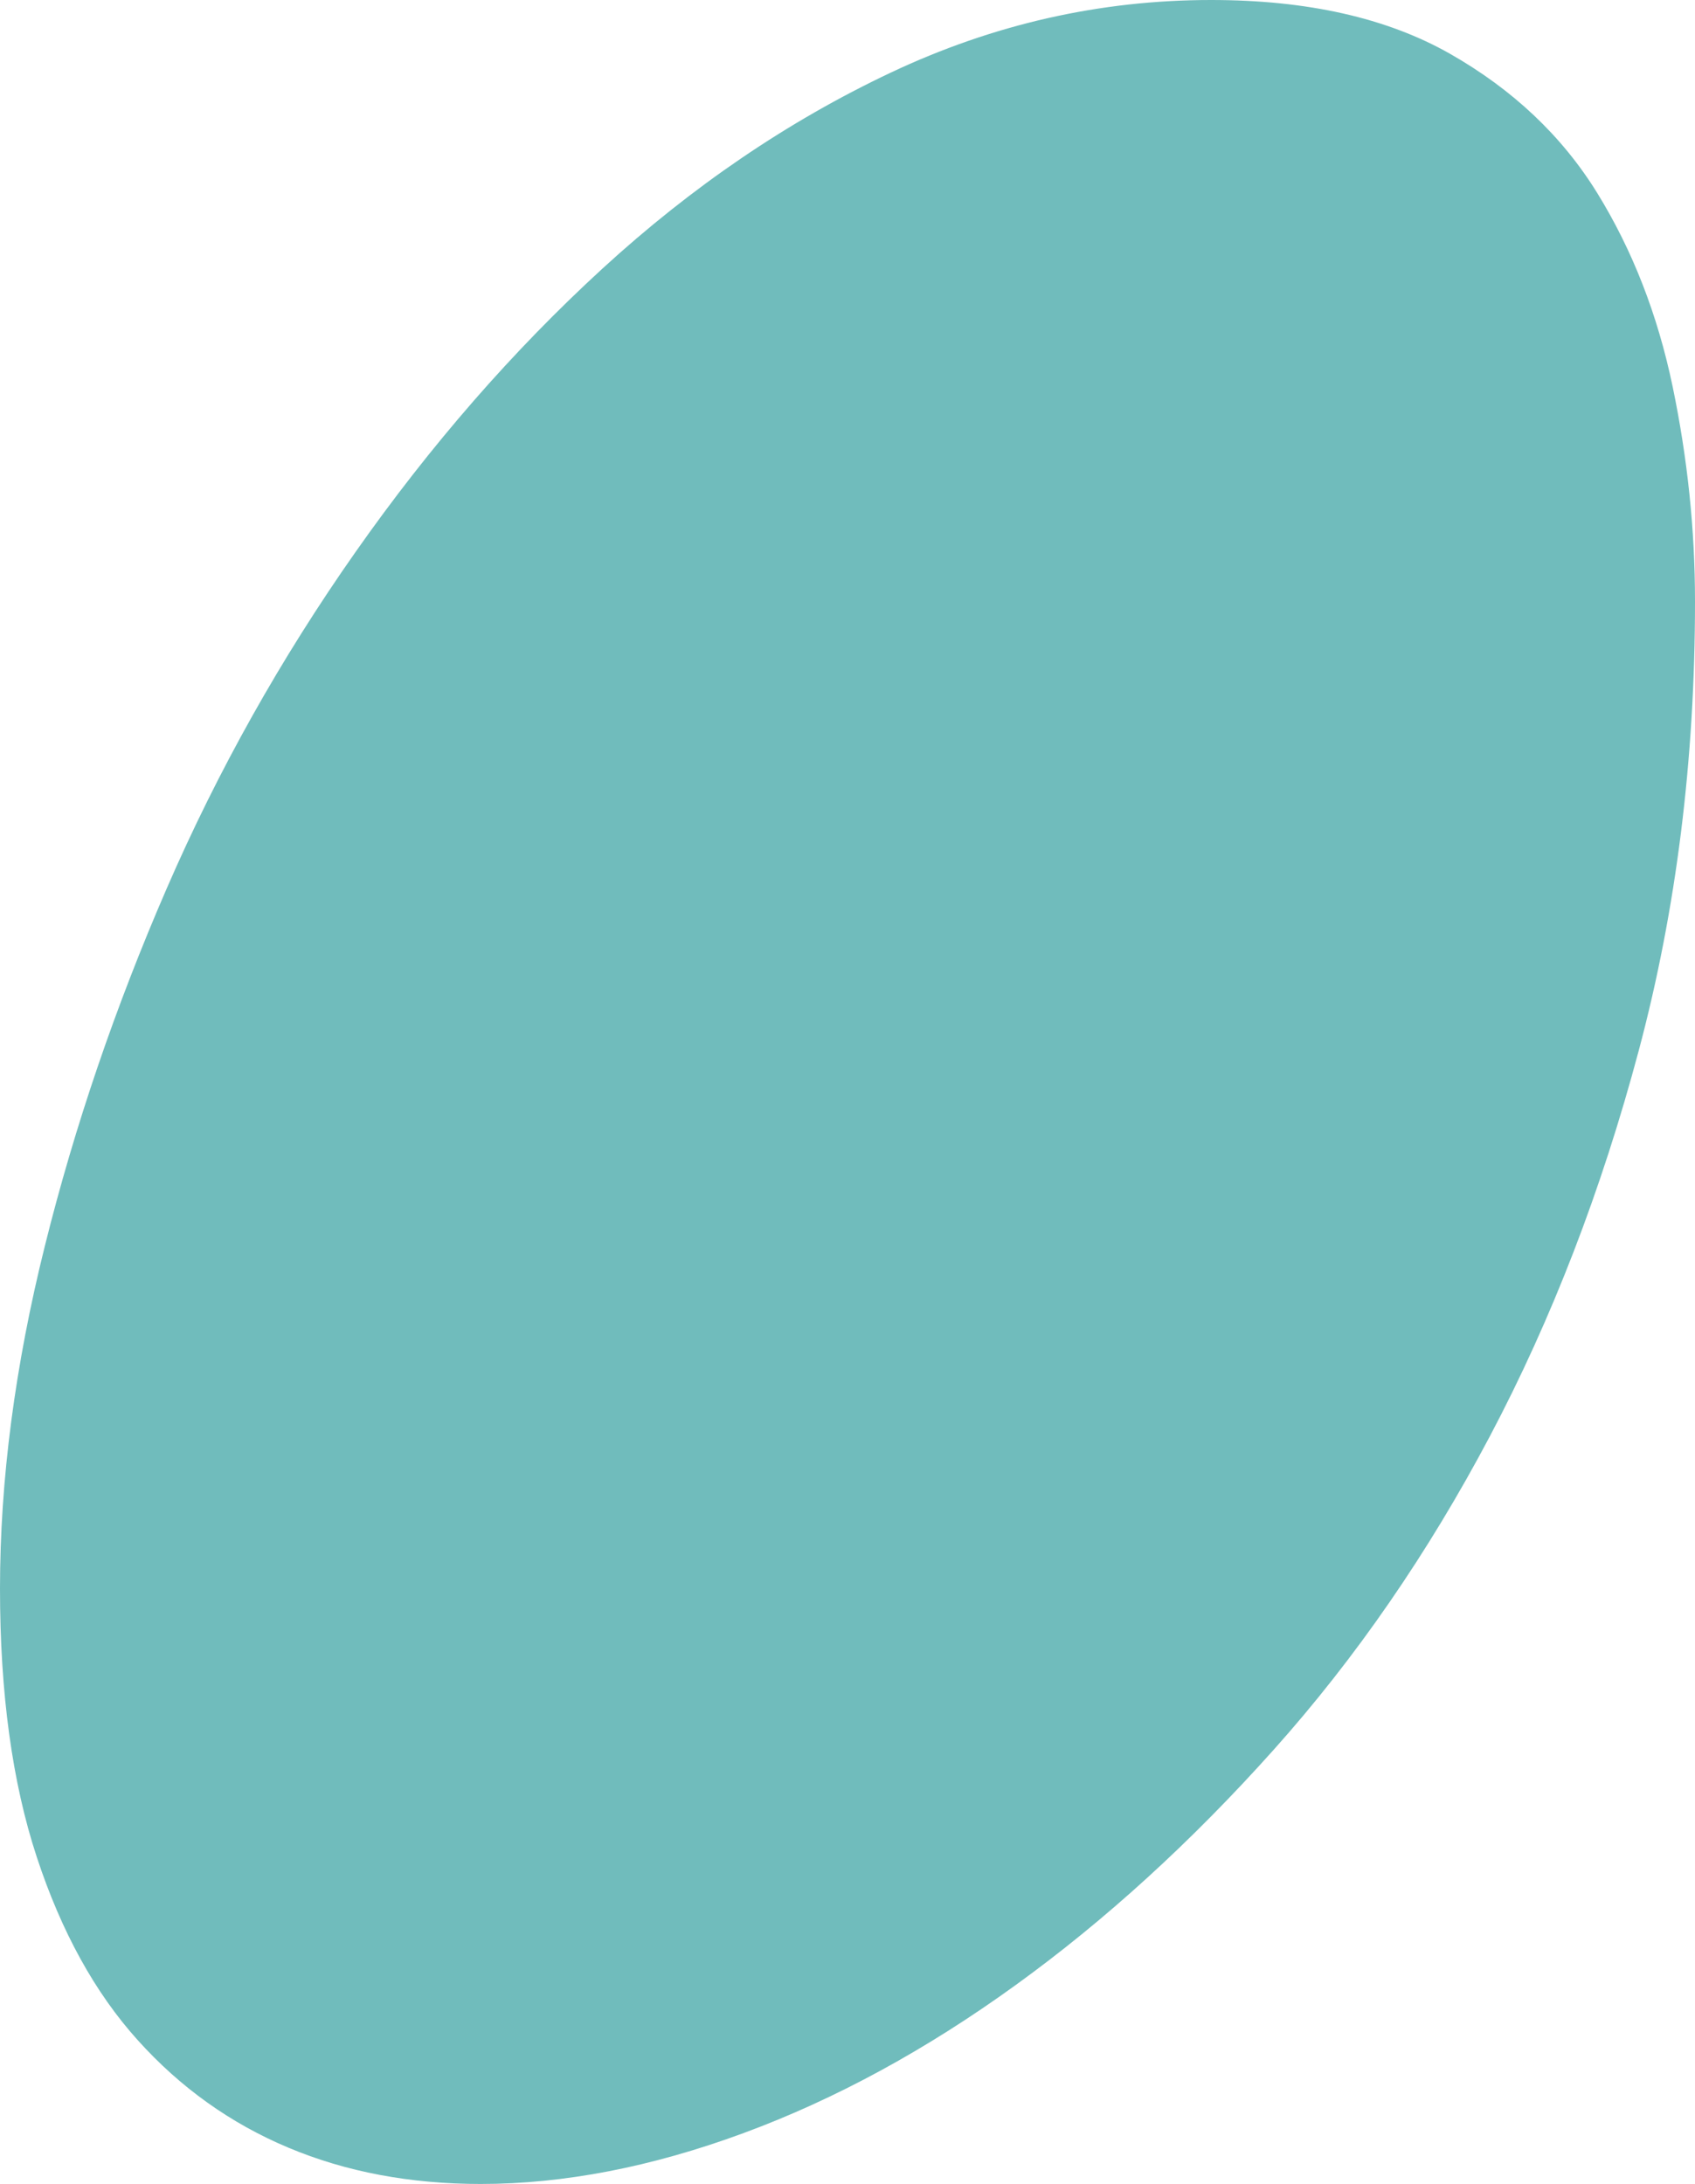 <svg xmlns="http://www.w3.org/2000/svg" xmlns:xlink="http://www.w3.org/1999/xlink" id="lisa_x5F_thoennes_x5F_logo" x="0px" y="0px" viewBox="0 0 456.38 587.99" style="enable-background:new 0 0 456.38 587.99;" xml:space="preserve"><style type="text/css">	.st0{display:none;opacity:0.5;fill:#70BCBC;}	.st1{fill:#70BCBC;}</style><circle class="st0" cx="232.81" cy="312.07" r="240.94"></circle><path class="st1" d="M450.34,103.99c-4.03-19.28-10.78-36.61-20.27-52c-9.49-15.37-22.73-27.88-39.69-37.53 C373.41,4.83,351.99,0,326.11,0c-29.91,0-58.67,6.52-86.27,19.55c-27.61,13.04-53.49,30.63-77.65,52.78 c-24.16,22.16-46.3,47.57-66.43,76.24c-20.14,28.67-37.1,58.91-50.9,90.7c-13.8,31.8-24.74,63.86-32.78,96.17 C4.02,367.76,0,398.51,0,427.7c0,28.15,3.3,52.27,9.92,72.33c6.61,20.07,15.66,36.49,27.18,49.26 c11.5,12.78,25.02,22.42,40.55,28.93c15.53,6.52,32.78,9.77,51.76,9.77c22.43,0,46.01-4.56,70.74-13.68 c24.72-9.11,49.18-22.41,73.33-39.88c24.16-17.46,47.3-38.57,69.45-63.33c22.13-24.75,41.55-52.9,58.23-84.44 c16.67-31.53,30.05-66.19,40.12-103.99c10.06-37.79,15.1-78.06,15.1-120.8C456.38,142.57,454.36,123.28,450.34,103.99z"></path></svg>